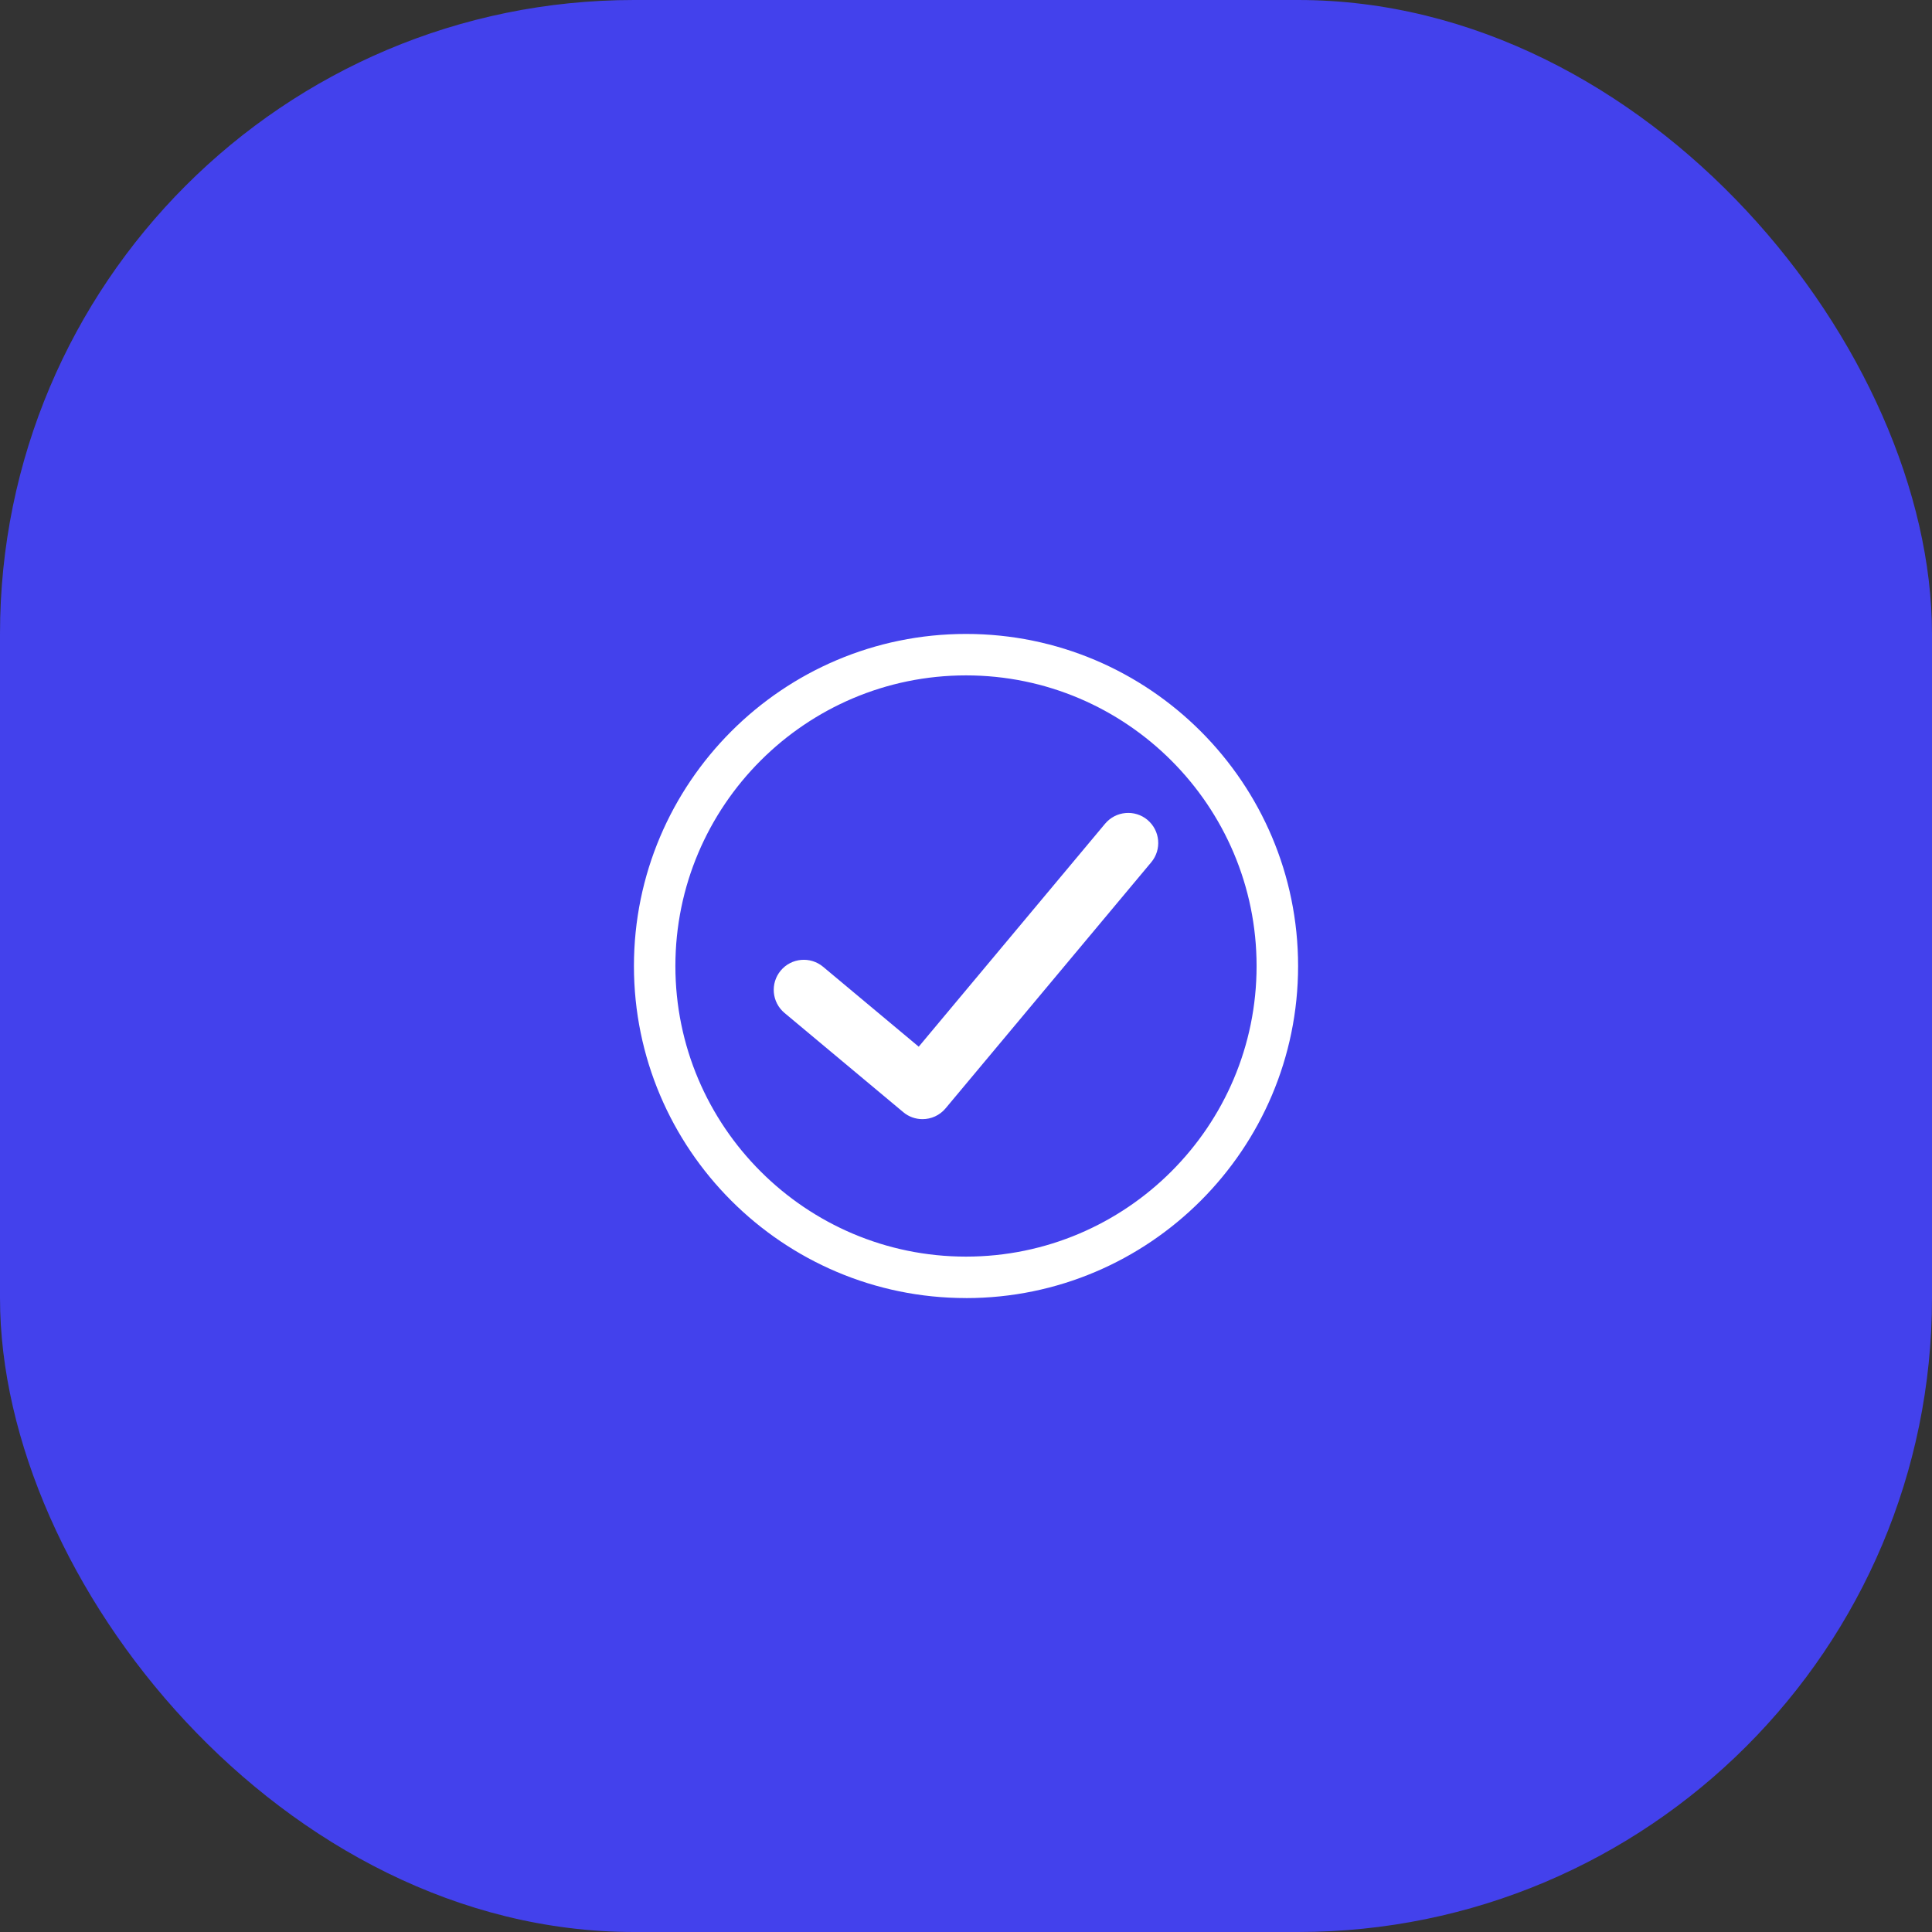 <svg xmlns="http://www.w3.org/2000/svg" width="64" height="64" viewBox="0 0 64 64" fill="none"><rect x="0" y="0" width="64" height="64" fill="#333333" stroke="none"/><rect width="64" height="64" rx="21" fill="#4341EC"></rect><g clip-path="url(#clip0_322_1412)"><path d="M32.001 43C25.934 43 21 38.066 21 32.001C21 25.935 25.934 21 32.001 21C38.067 21 43.001 25.934 43.001 32.001C43.001 38.067 38.067 43.001 32.001 43.001V43ZM32.001 22.373C26.692 22.373 22.373 26.692 22.373 32.001C22.373 37.309 26.691 41.627 32 41.627C37.308 41.627 41.626 37.309 41.626 32.001C41.626 26.692 37.308 22.373 32.001 22.373Z" fill="white"></path><path d="M38.012 27.16C37.59 26.808 36.962 26.864 36.608 27.286L30.434 34.673L27.266 32.026C26.844 31.674 26.216 31.729 25.863 32.151C25.51 32.574 25.566 33.201 25.988 33.555L29.921 36.841C30.107 36.998 30.334 37.073 30.559 37.073C30.844 37.073 31.127 36.951 31.323 36.716L38.136 28.564C38.489 28.142 38.433 27.514 38.011 27.16H38.012Z" fill="white"></path></g><defs><clipPath id="clip0_322_1412"><rect width="22" height="22.001" fill="white" transform="translate(21 21)"></rect></clipPath></defs></svg>